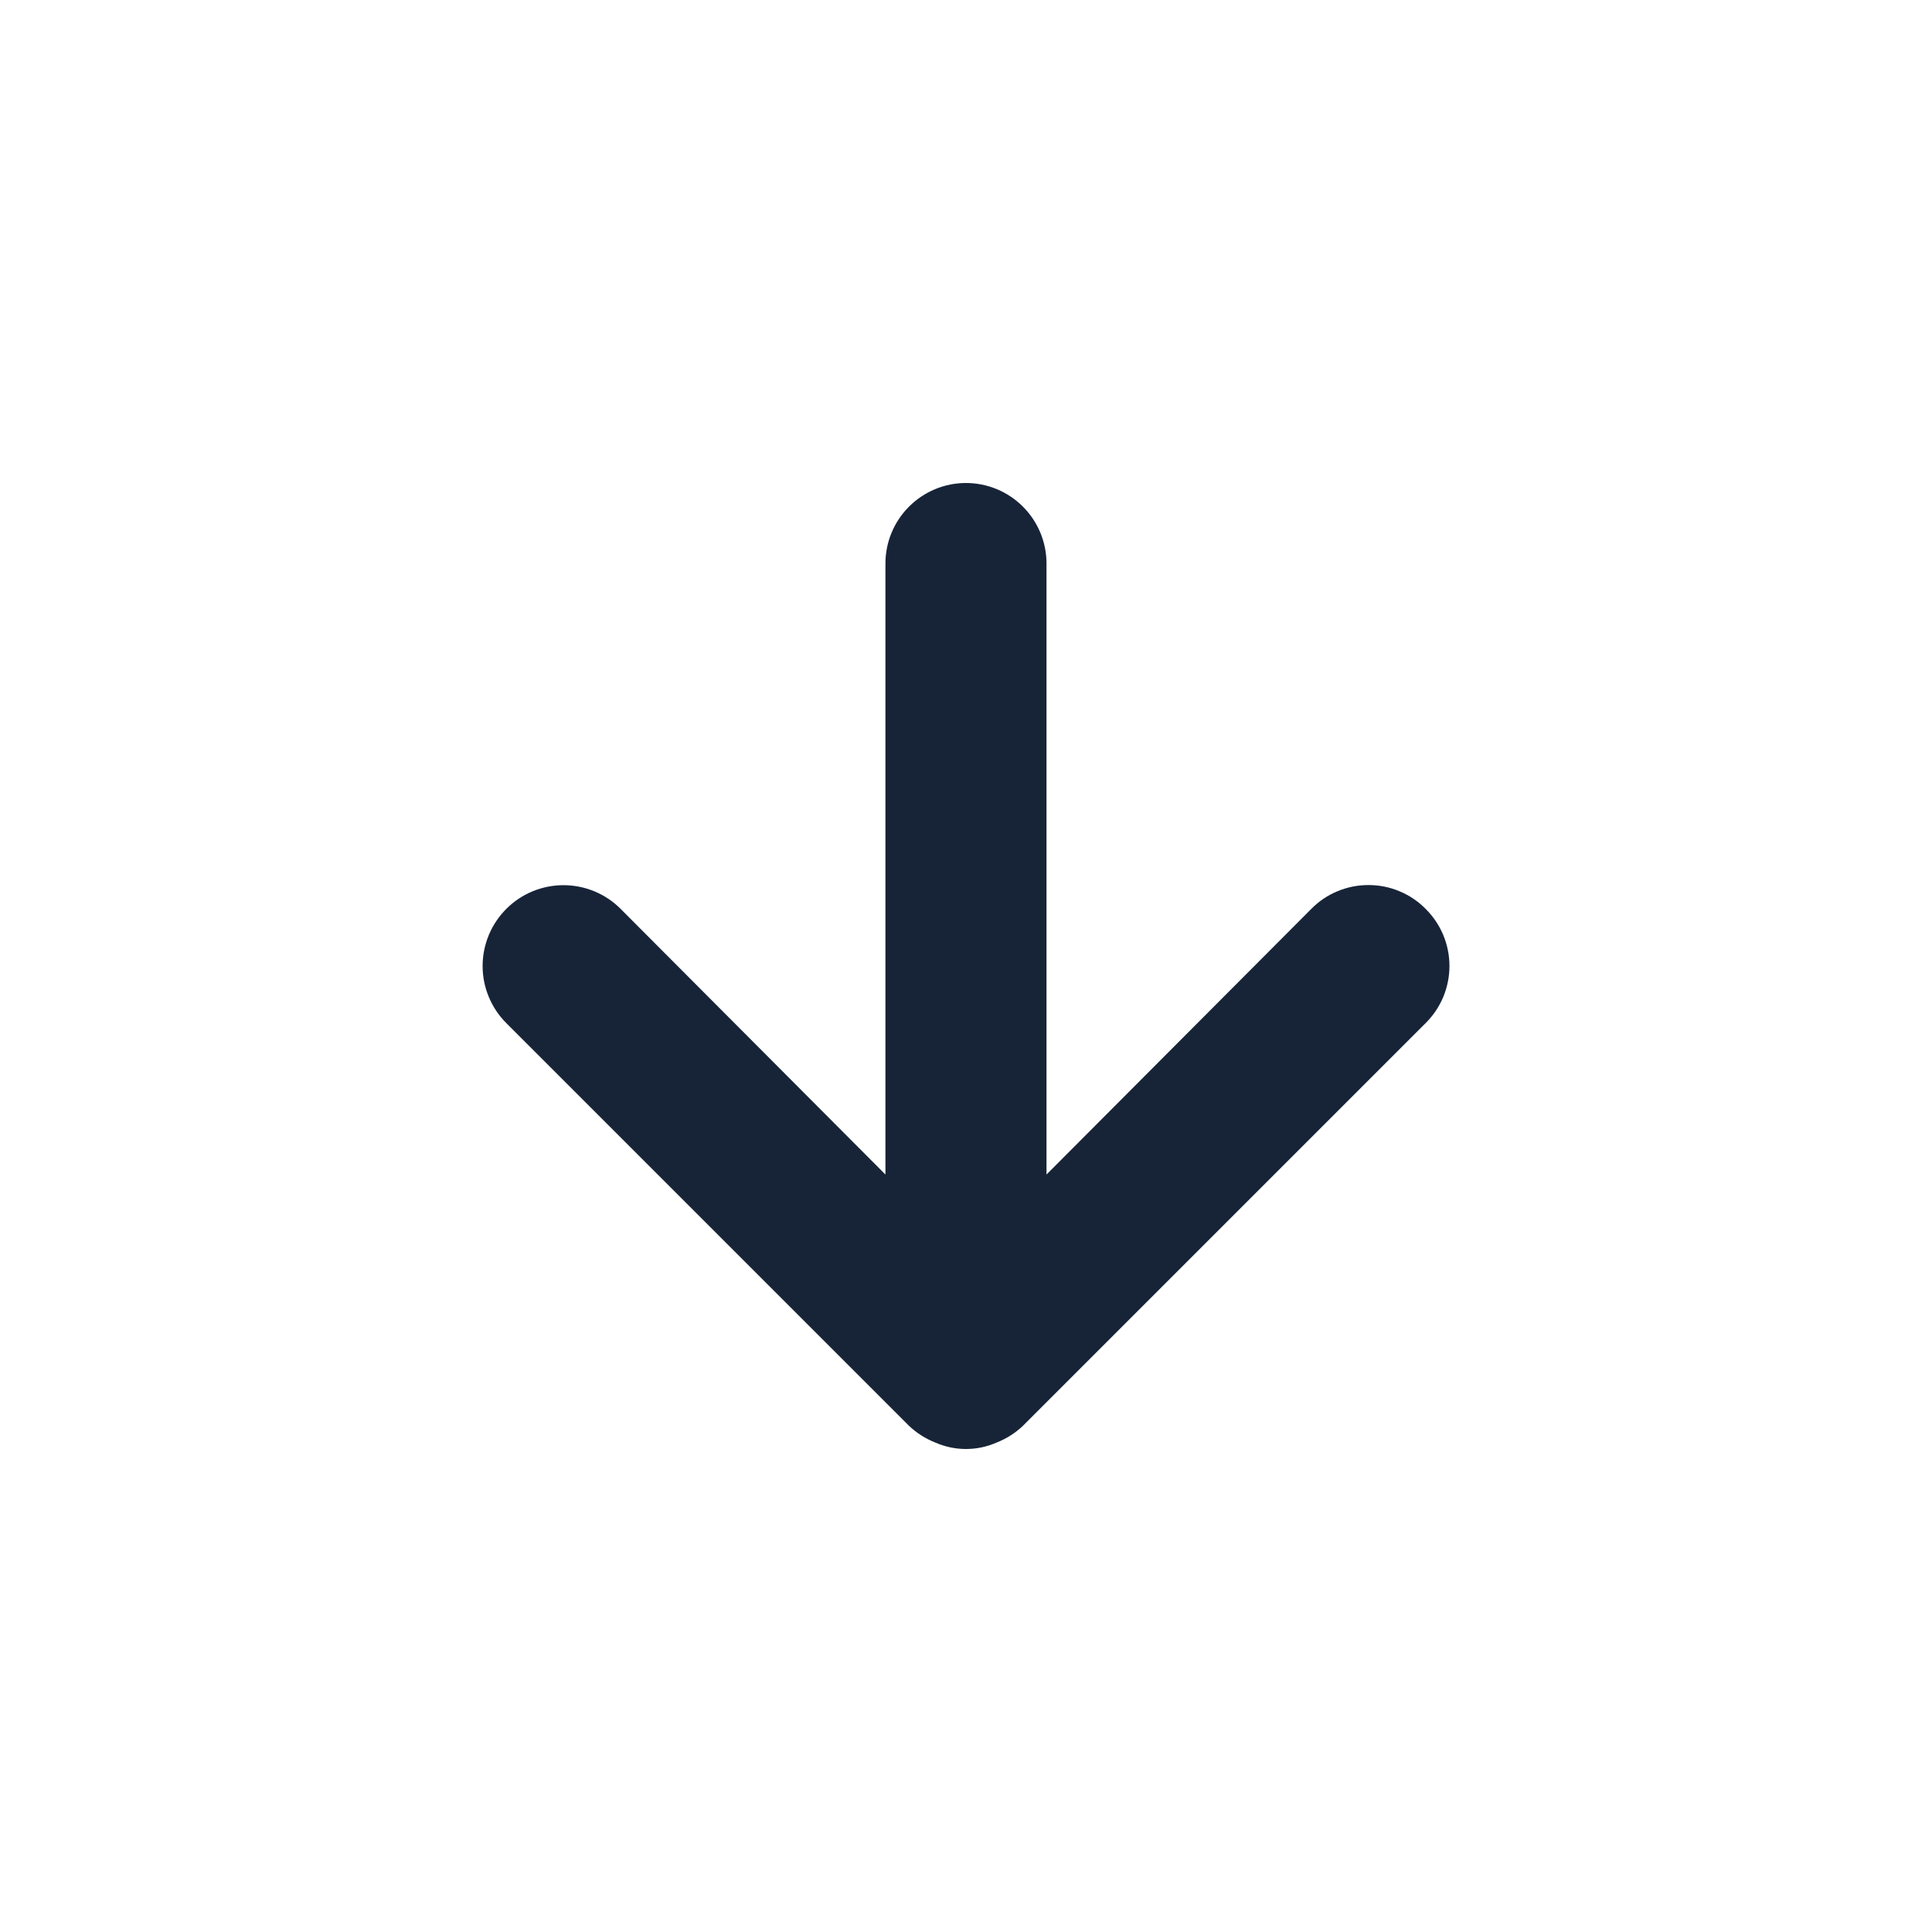 <svg width="30" height="30" viewBox="0 0 30 30" fill="none" xmlns="http://www.w3.org/2000/svg">
<path d="M22.137 14.113C22.021 13.995 21.883 13.902 21.73 13.839C21.578 13.775 21.415 13.743 21.25 13.743C21.084 13.743 20.921 13.775 20.769 13.839C20.616 13.902 20.478 13.995 20.362 14.113L16.25 18.238V8.75C16.25 8.418 16.118 8.101 15.883 7.866C15.649 7.632 15.331 7.5 14.999 7.5C14.668 7.5 14.35 7.632 14.116 7.866C13.881 8.101 13.749 8.418 13.749 8.75V18.238L9.637 14.113C9.402 13.877 9.082 13.745 8.75 13.745C8.417 13.745 8.097 13.877 7.862 14.113C7.627 14.348 7.494 14.667 7.494 15C7.494 15.333 7.627 15.652 7.862 15.887L14.112 22.137C14.231 22.251 14.371 22.34 14.524 22.4C14.674 22.466 14.836 22.5 14.999 22.5C15.163 22.5 15.325 22.466 15.475 22.4C15.628 22.34 15.768 22.251 15.887 22.137L22.137 15.887C22.254 15.771 22.347 15.633 22.411 15.481C22.474 15.328 22.507 15.165 22.507 15C22.507 14.835 22.474 14.672 22.411 14.519C22.347 14.367 22.254 14.229 22.137 14.113Z" fill="#172438"/>
</svg>

